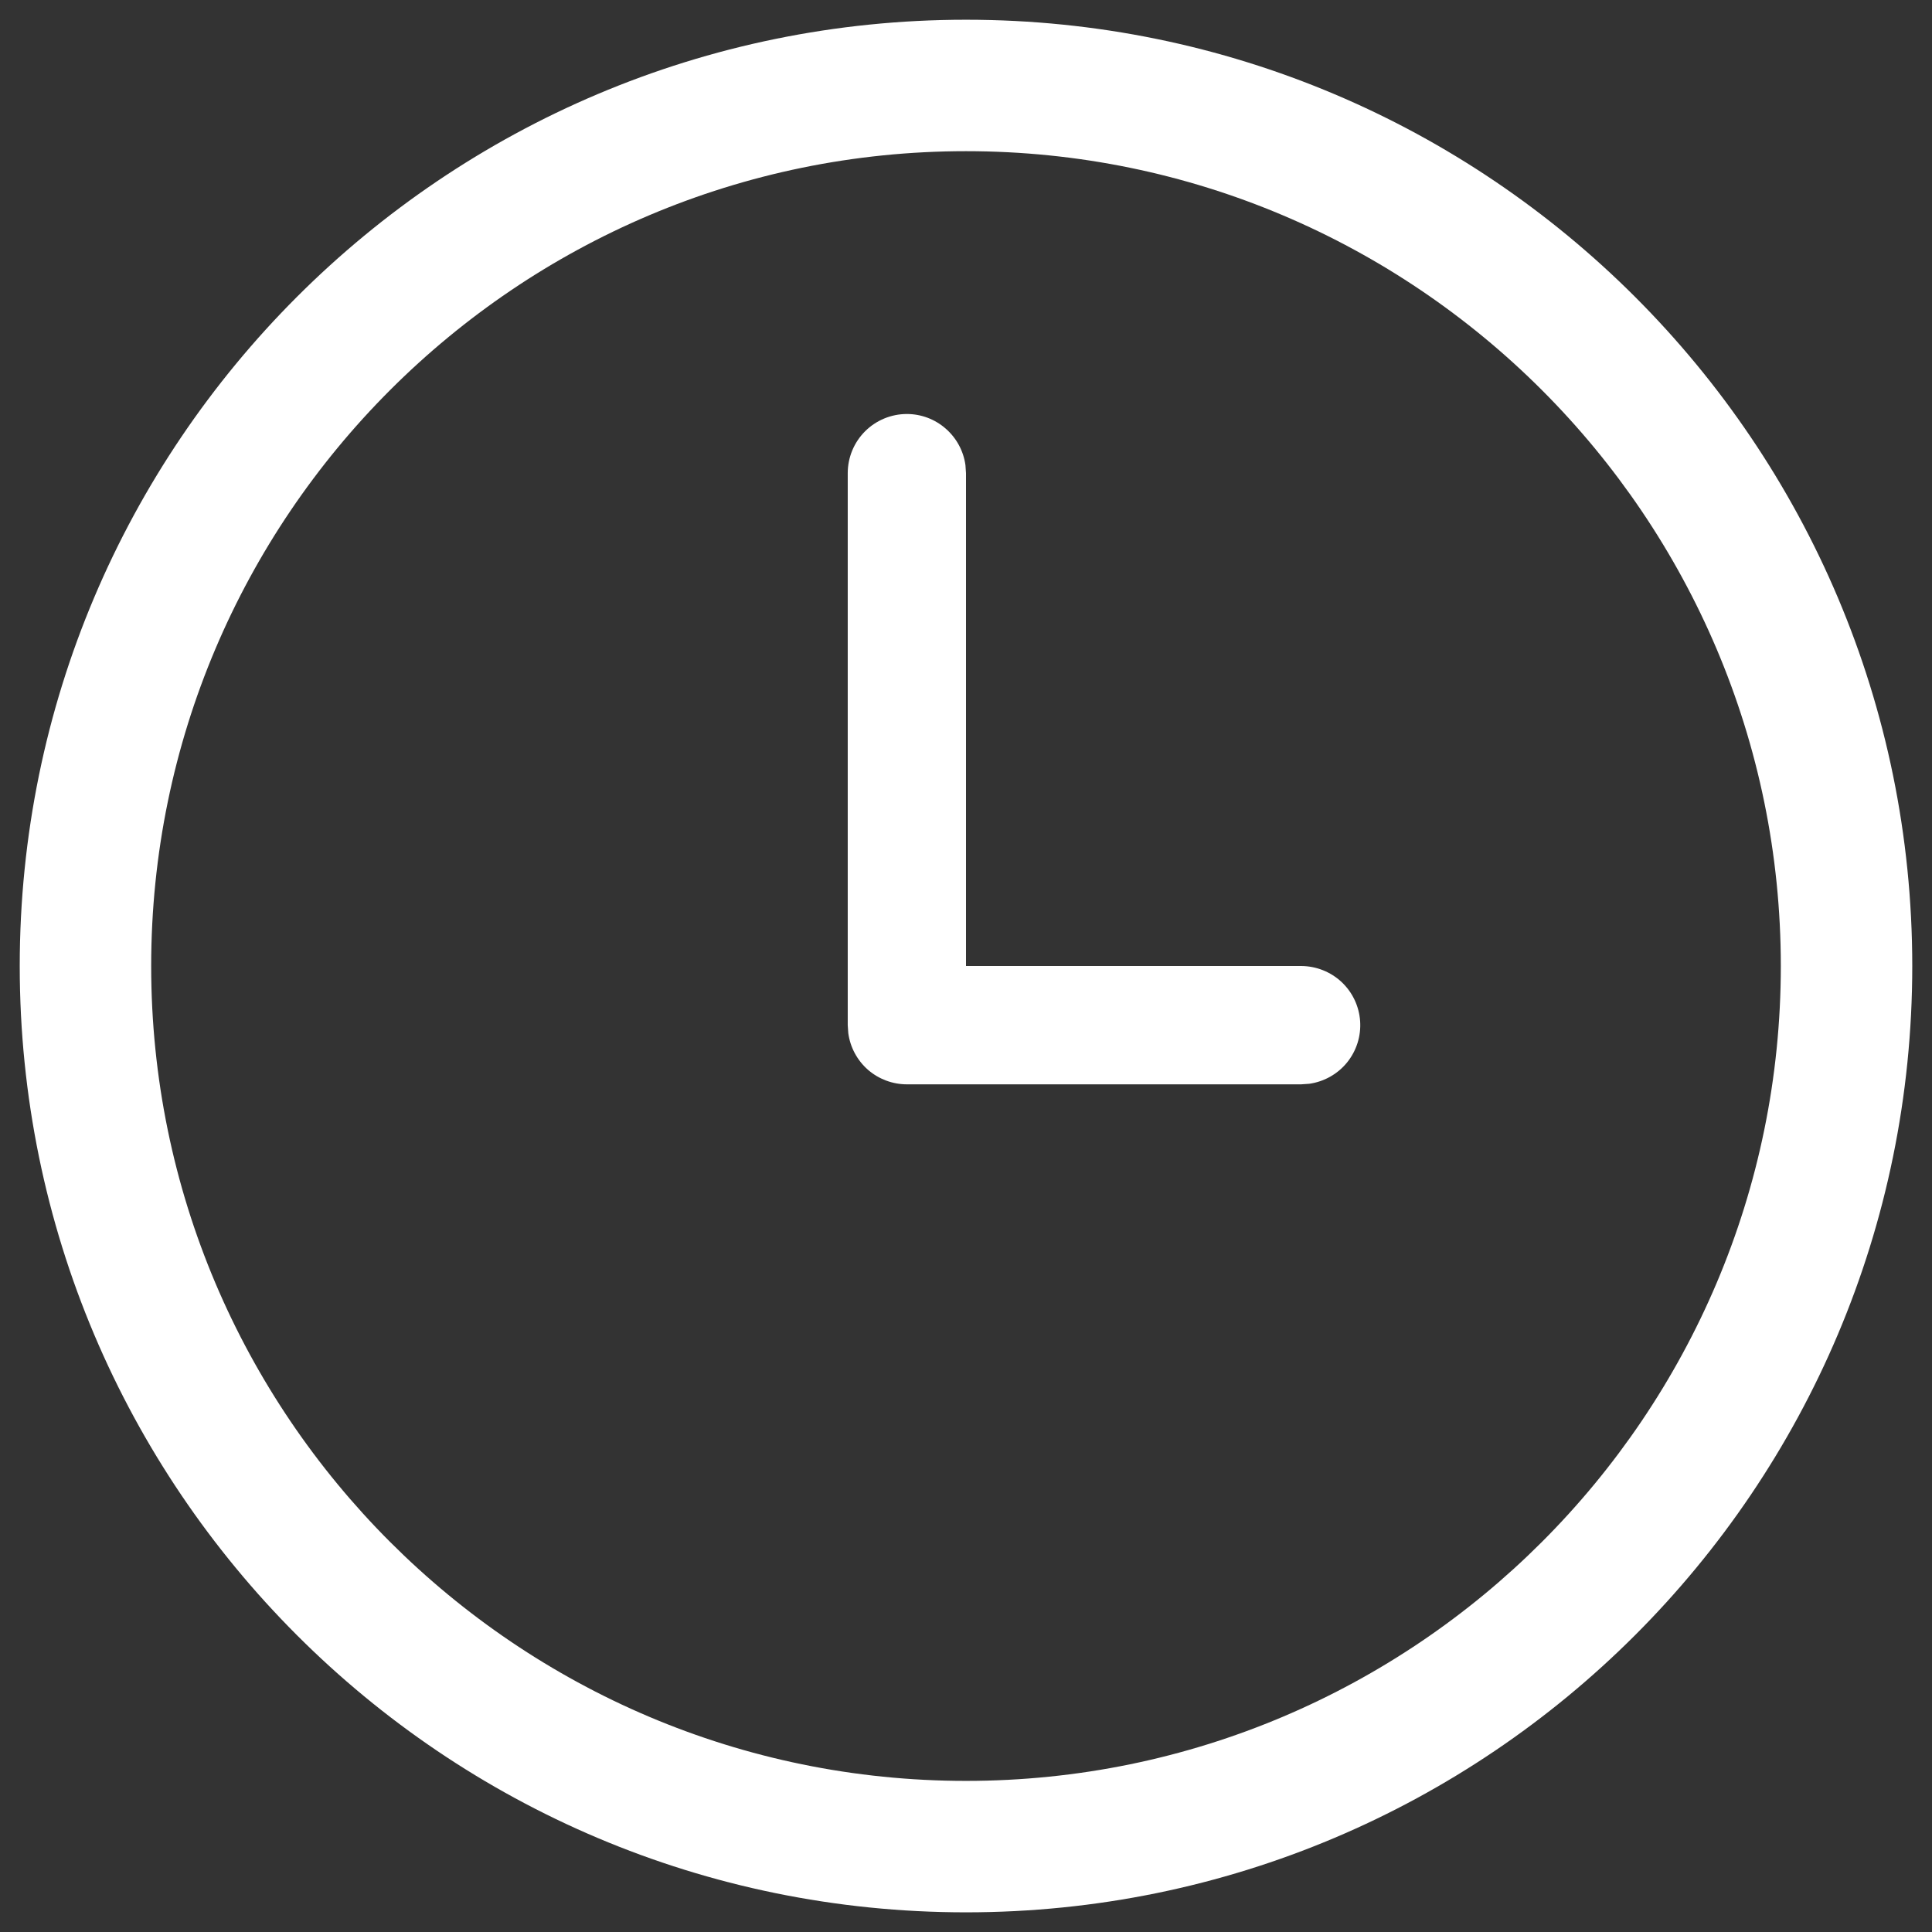 <?xml version="1.0" encoding="UTF-8"?> <svg xmlns="http://www.w3.org/2000/svg" width="28" height="28" viewBox="0 0 28 28" fill="none"><rect x="0" y="0" width="28" height="28" fill="#333333" stroke="none"/> <path d="M14 0.286C21.574 0.286 27.714 6.427 27.714 14C27.714 21.574 21.574 27.715 14 27.715C6.426 27.715 0.286 21.574 0.286 14C0.286 6.427 6.426 0.286 14 0.286ZM14 2.191C7.488 2.191 2.191 7.488 2.191 14C2.191 20.512 7.488 25.81 14 25.81C20.512 25.81 25.809 20.512 25.809 14C25.809 7.488 20.512 2.191 14 2.191ZM13.143 6C13.35 6 13.55 6.075 13.706 6.212C13.862 6.348 13.964 6.536 13.992 6.741L14 6.858V14H18.857C19.074 14.001 19.283 14.083 19.442 14.231C19.601 14.38 19.697 14.582 19.712 14.799C19.727 15.016 19.659 15.23 19.522 15.399C19.385 15.567 19.189 15.677 18.974 15.707L18.857 15.715H13.143C12.936 15.715 12.736 15.64 12.579 15.504C12.423 15.367 12.322 15.179 12.294 14.974L12.286 14.858V6.858C12.286 6.63 12.376 6.412 12.537 6.251C12.697 6.091 12.915 6 13.143 6Z" fill="white"></path> </svg> 